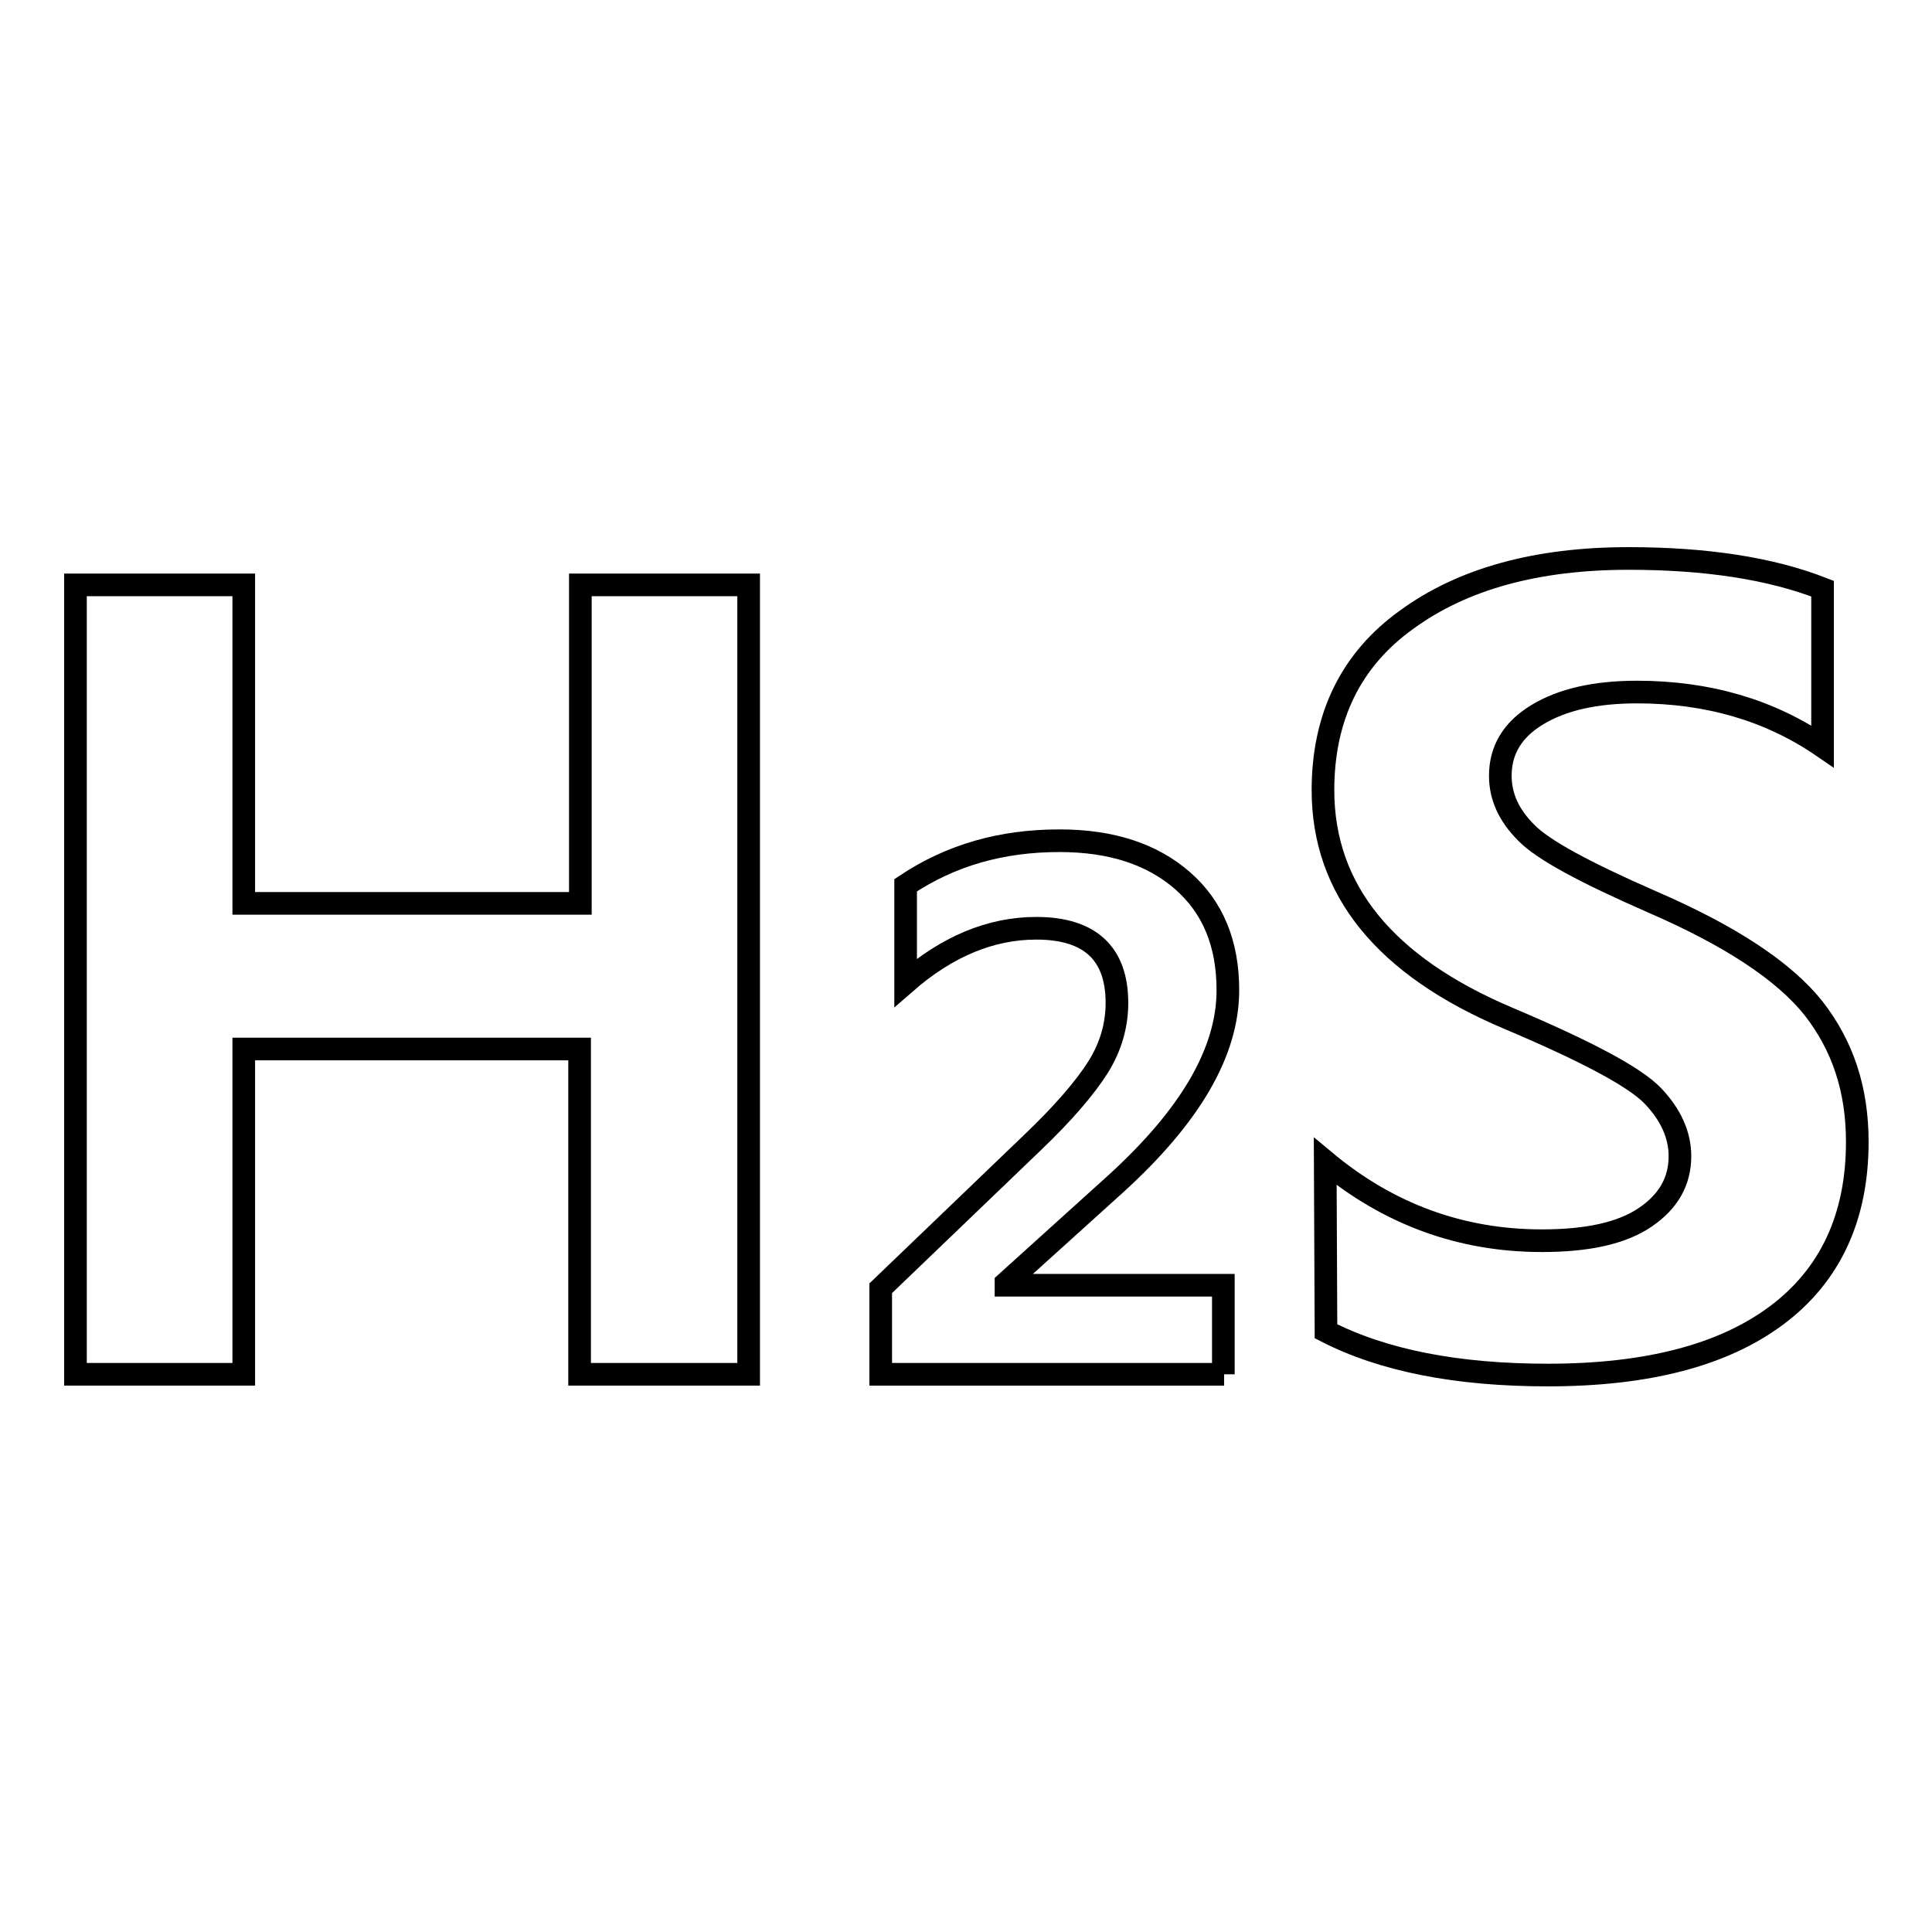 <?xml version="1.0" encoding="utf-8"?>
<!-- Svg Vector Icons : http://www.onlinewebfonts.com/icon -->
<!DOCTYPE svg PUBLIC "-//W3C//DTD SVG 1.1//EN" "http://www.w3.org/Graphics/SVG/1.1/DTD/svg11.dtd">
<svg version="1.1" xmlns="http://www.w3.org/2000/svg" xmlns:xlink="http://www.w3.org/1999/xlink" x="0px" y="0px" viewBox="0 0 256 256" enable-background="new 0 0 256 256" xml:space="preserve">
<g><g><path stroke-width="3" fill-opacity="0" stroke="#000000"  d="M99.1,182.1H76.8v-43.1H32.3v43.1H10V77.5h22.3v42.2h44.6V77.5h22.3V182.1L99.1,182.1z"/><path stroke-width="3" fill-opacity="0" stroke="#000000"  d="M162.2,182.1h-45.5v-11.4l20-19.2c4.2-4,7.1-7.4,8.8-10.1c1.7-2.7,2.5-5.6,2.5-8.5c0-6.6-3.6-9.9-10.7-9.9c-6,0-11.8,2.4-17.3,7.2v-12.9c6-4,12.7-5.9,20.4-5.9c6.9,0,12.3,1.8,16.3,5.3c4,3.5,6,8.3,6,14.5c0,8.2-5,16.7-14.9,25.7l-14.5,13.1v0.3h28.8V182.1L162.2,182.1z"/><path stroke-width="3" fill-opacity="0" stroke="#000000"  d="M175.6,153.9c8.4,7,18,10.5,28.7,10.5c6.1,0,10.6-1,13.7-3.1c3.1-2.1,4.6-4.8,4.6-8.1c0-2.8-1.2-5.5-3.6-8c-2.4-2.5-8.8-5.9-19.2-10.3c-16.3-6.9-24.5-17-24.5-30.2c0-9.7,3.7-17.3,11.1-22.6c7.4-5.4,17.2-8.1,29.4-8.1c10.2,0,18.8,1.3,25.7,4v20.9c-7-4.8-15.2-7.2-24.6-7.2c-5.5,0-9.9,1-13.2,3c-3.3,2-4.9,4.7-4.9,8.1c0,2.7,1.1,5.2,3.4,7.5c2.2,2.3,7.8,5.3,16.7,9.2c10.4,4.5,17.5,9.2,21.4,14.1c3.9,5,5.8,10.8,5.8,17.7c0,10-3.6,17.7-10.7,23c-7.1,5.3-17.2,7.9-30.3,7.9c-12,0-21.8-1.9-29.4-5.8L175.6,153.9L175.6,153.9z"/></g></g>
</svg>